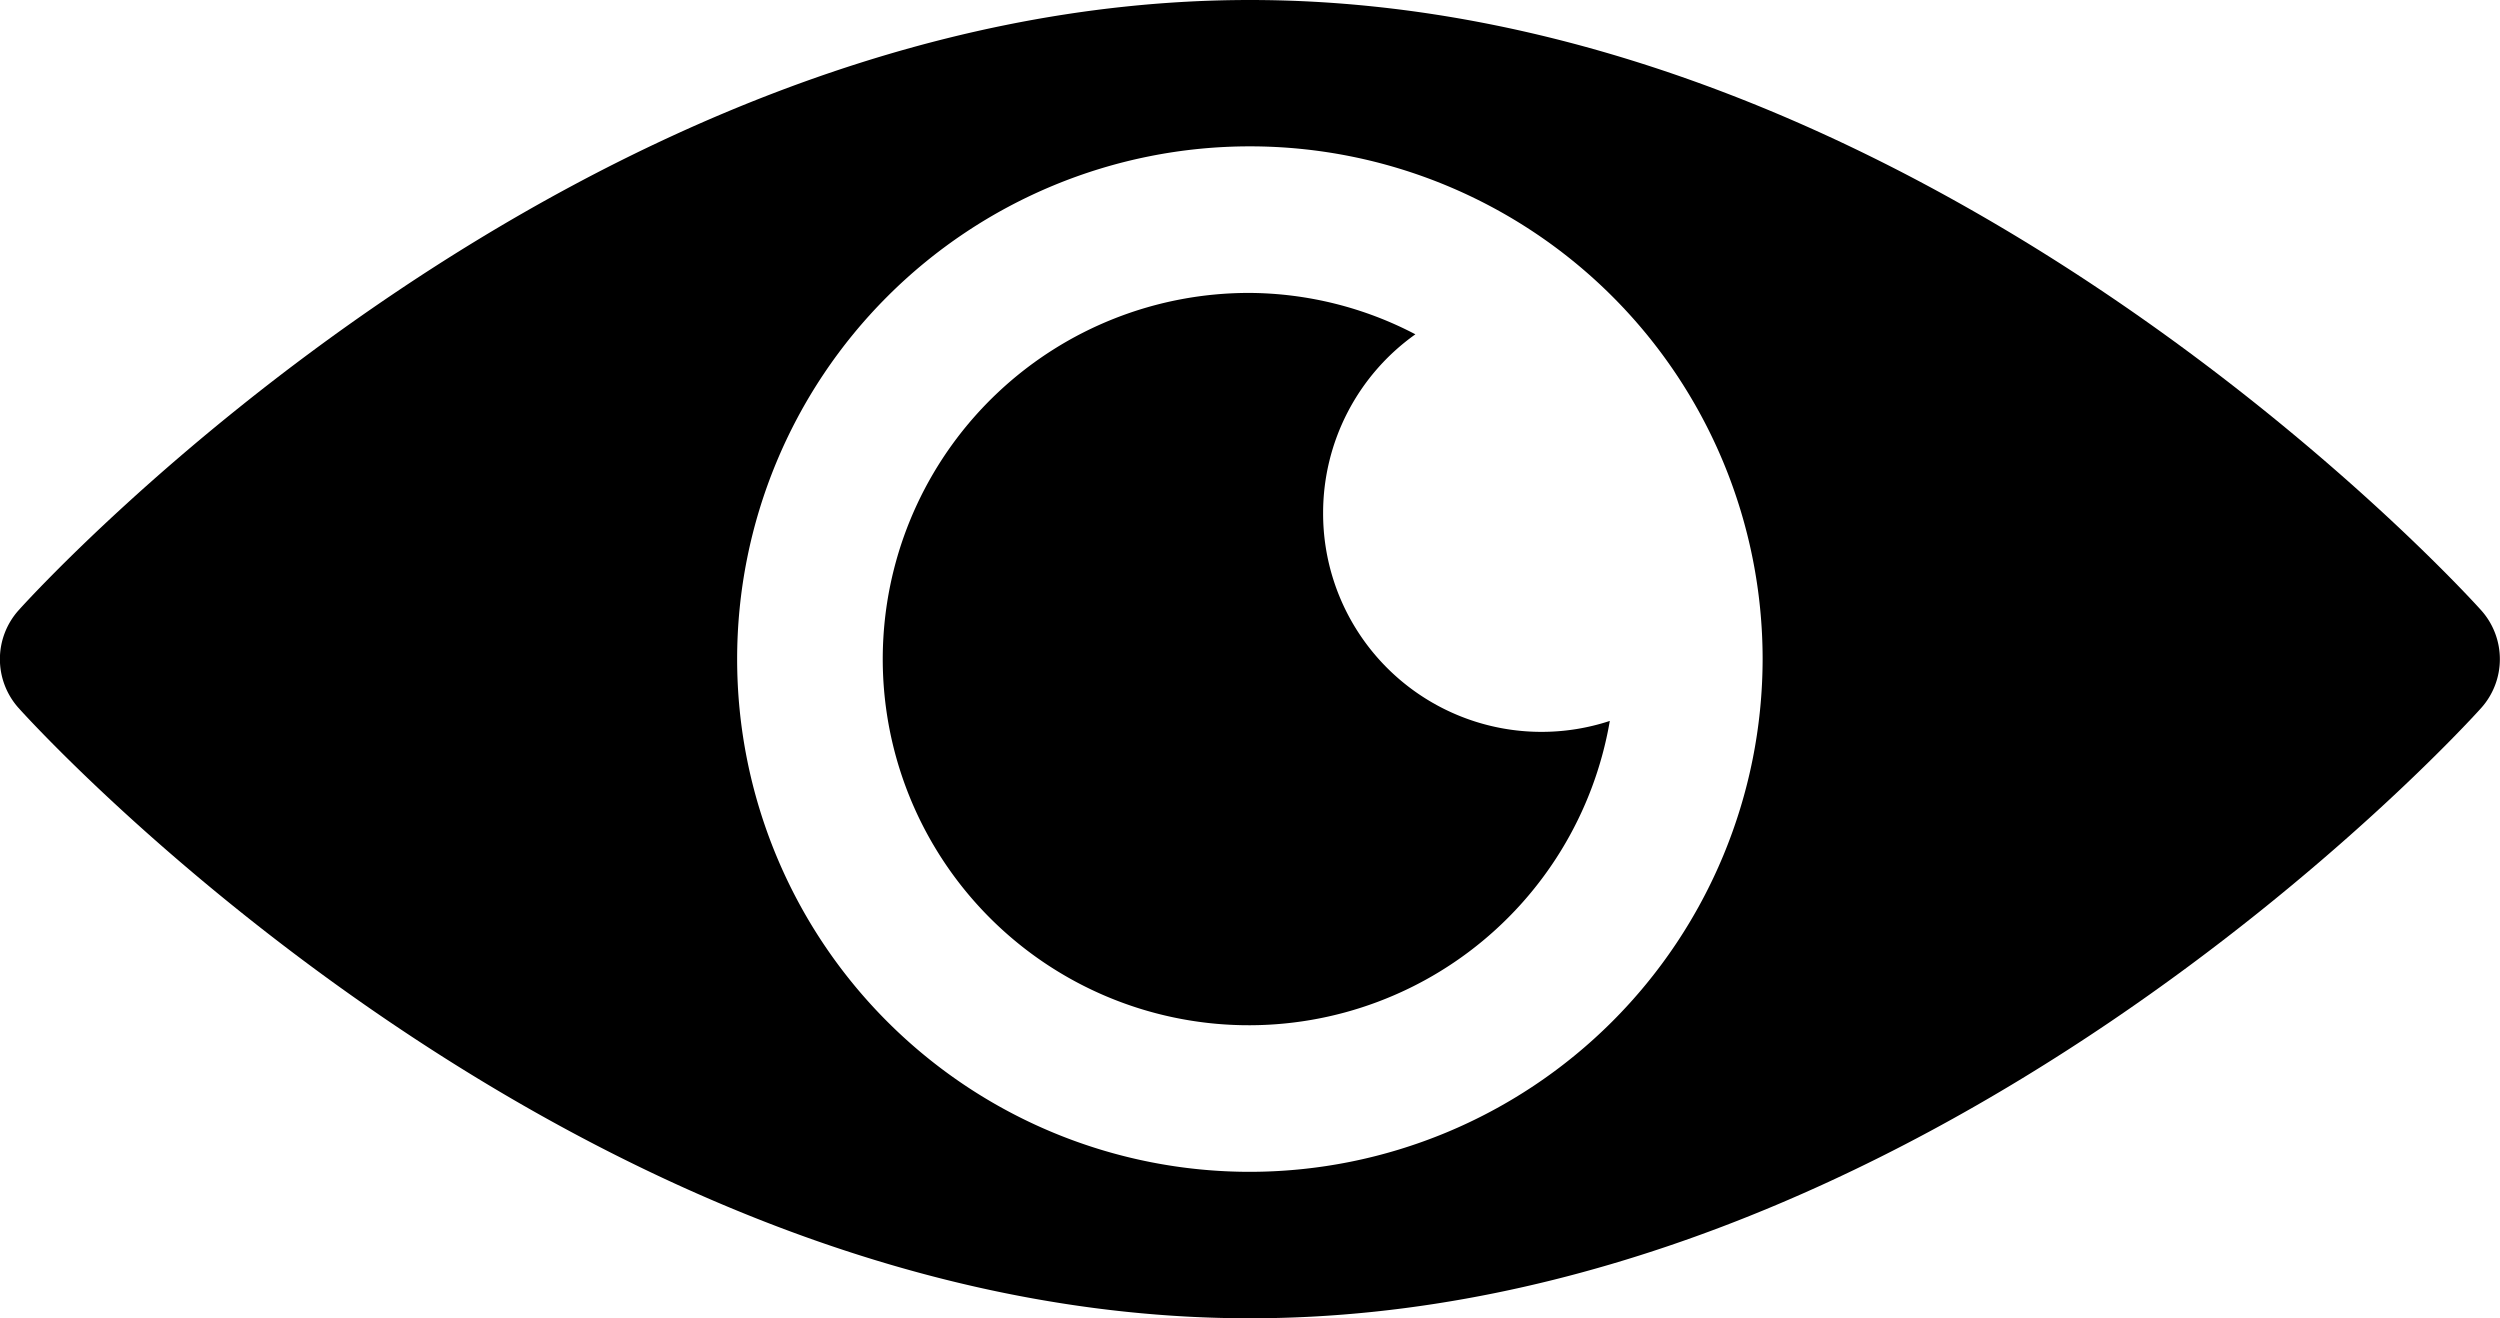<svg xmlns="http://www.w3.org/2000/svg" width="21.268" height="11.215" viewBox="0 0 21.268 11.215">
  <g id="eye" transform="translate(0 -121)">
    <g id="Groupe_24577" data-name="Groupe 24577" transform="translate(-0.001 121)">
      <g id="Groupe_24576" data-name="Groupe 24576" transform="translate(0 0)">
        <path id="Tracé_102945" data-name="Tracé 102945" d="M21.108,126.192c-.19-.212-4.756-5.192-10.475-5.192S.348,125.98.158,126.192a.623.623,0,0,0,0,.831c.19.212,4.756,5.192,10.475,5.192s10.285-4.98,10.475-5.192A.623.623,0,0,0,21.108,126.192Zm-10.475,4.777a4.362,4.362,0,1,1,4.362-4.362A4.367,4.367,0,0,1,10.633,130.969Z" transform="translate(0.001 -121)"/>
      </g>
    </g>
    <g id="Groupe_24579" data-name="Groupe 24579" transform="translate(7.518 123.492)">
      <g id="Groupe_24578" data-name="Groupe 24578" transform="translate(0 0)">
        <path id="Tracé_102946" data-name="Tracé 102946" d="M184.738,182.869a1.863,1.863,0,0,1,.785-1.517,3.075,3.075,0,0,0-1.408-.352,3.115,3.115,0,1,0,3.062,3.641A1.858,1.858,0,0,1,184.738,182.869Z" transform="translate(-181 -181)"/>
      </g>
    </g>
  </g>
</svg>
